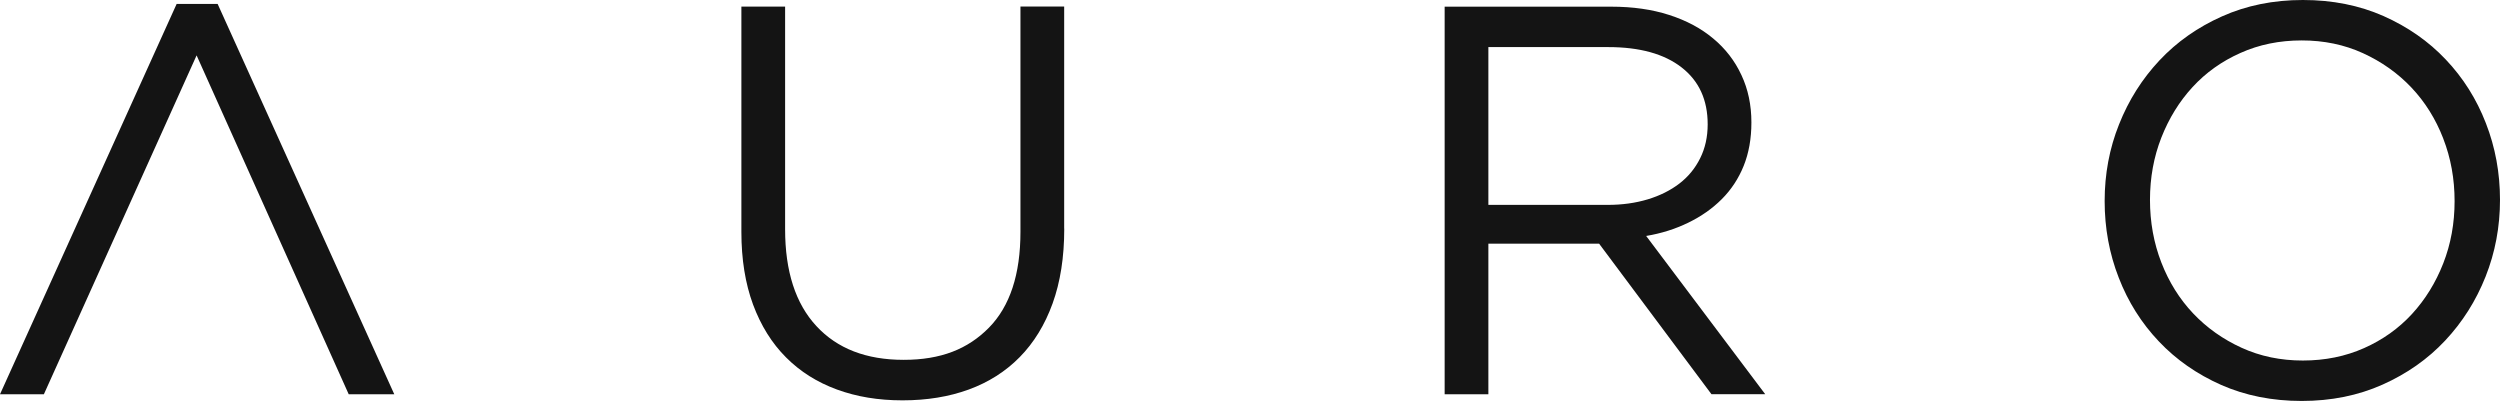 <svg xmlns="http://www.w3.org/2000/svg" fill="none" viewBox="0 0 1323 213" height="213" width="1323">
<path fill="#141414" d="M563.202 121.012C563.202 136.073 561.132 149.266 557.032 160.592C552.932 171.917 547.127 181.376 539.617 189.007C532.107 196.639 523.095 202.322 512.662 206.138C502.189 209.954 490.539 211.862 477.63 211.862C464.721 211.862 453.355 209.954 442.922 206.138C432.489 202.322 423.477 196.68 415.968 189.129C408.458 181.619 402.653 172.283 398.512 161.16C394.412 150.037 392.342 137.25 392.342 122.758V3.493H415.48V121.297C415.48 143.583 421.001 160.673 432.043 172.567C443.084 184.502 458.469 190.428 478.198 190.428C497.927 190.428 512.175 184.745 523.339 173.419C534.461 162.094 540.023 145.207 540.023 122.717V3.452H563.161V120.972L563.202 121.012Z"></path>
<path fill="#141414" d="M905.734 208.652L846.264 128.966H787.646V208.652H764.507V3.53H852.718C864.044 3.53 874.274 4.992 883.326 7.914C892.419 10.837 900.173 14.978 906.627 20.377C913.081 25.735 918.075 32.19 921.566 39.74C925.097 47.25 926.843 55.612 926.843 64.787C926.843 73.393 925.463 81.065 922.743 87.803C920.023 94.542 916.126 100.428 911.174 105.381C906.18 110.374 900.294 114.514 893.434 117.843C886.614 121.172 879.185 123.526 871.148 124.866L934.15 208.611H905.734V208.652ZM889.862 35.64C880.647 28.496 867.738 24.923 851.094 24.923H787.646V108.425H850.81C858.442 108.425 865.505 107.451 871.96 105.502C878.414 103.554 884.016 100.753 888.725 97.14C893.434 93.527 897.087 89.062 899.726 83.744C902.365 78.467 903.704 72.459 903.704 65.802C903.704 52.852 899.117 42.825 889.902 35.681L889.862 35.64Z"></path>
<path fill="#141414" d="M1315.37 146.382C1310.29 159.169 1303.15 170.454 1293.97 180.237C1284.8 190.021 1273.76 197.774 1260.85 203.538C1247.94 209.303 1233.69 212.185 1218.06 212.185C1202.44 212.185 1188.23 209.343 1175.44 203.701C1162.65 198.018 1151.65 190.386 1142.48 180.684C1133.3 171.023 1126.2 159.778 1121.25 146.991C1116.25 134.204 1113.78 120.686 1113.78 106.397C1113.78 92.108 1116.29 78.59 1121.41 65.803C1126.48 53.016 1133.63 41.731 1142.8 31.948C1151.98 22.164 1163.02 14.411 1175.93 8.647C1188.84 2.882 1203.08 0 1218.71 0C1234.34 0 1248.55 2.842 1261.34 8.484C1274.12 14.167 1285.13 21.799 1294.3 31.501C1303.47 41.162 1310.58 52.407 1315.53 65.194C1320.52 77.981 1323 91.54 1323 105.788C1323 120.037 1320.44 133.595 1315.37 146.382ZM1292.96 73.272C1288.94 62.921 1283.34 53.949 1276.11 46.318C1268.89 38.686 1260.32 32.638 1250.46 28.132C1240.59 23.626 1229.8 21.393 1218.06 21.393C1206.33 21.393 1195.53 23.585 1185.67 28.01C1175.81 32.394 1167.36 38.402 1160.34 46.034C1153.32 53.665 1147.8 62.596 1143.78 72.826C1139.76 83.096 1137.77 94.056 1137.77 105.788C1137.77 117.52 1139.76 128.561 1143.78 138.913C1147.8 149.264 1153.4 158.235 1160.62 165.867C1167.85 173.499 1176.41 179.547 1186.28 184.053C1196.14 188.559 1206.94 190.792 1218.67 190.792C1230.4 190.792 1241.2 188.6 1251.07 184.216C1260.93 179.832 1269.37 173.824 1276.4 166.192C1283.42 158.56 1288.94 149.63 1292.96 139.4C1296.98 129.13 1298.97 118.169 1298.97 106.438C1298.97 94.706 1296.98 83.664 1292.96 73.313V73.272Z"></path>
<path fill="#141414" d="M184.54 208.65H208.653L115.165 2.067H93.488L0 208.65H23.22L104.042 29.306L184.54 208.65Z"></path>
</svg>
